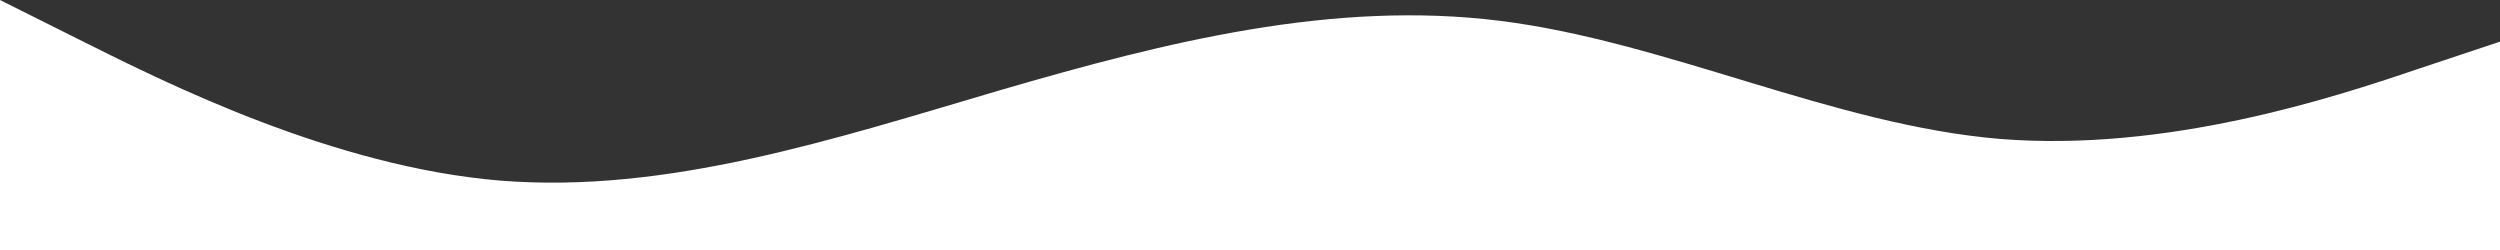<svg xmlns="http://www.w3.org/2000/svg" width="1920" height="192" viewBox="0 0 1920 192" fill="none"><rect x="0" y="0" width="1920" height="192" fill="#333333" stroke="none"/><path d="M0 0L64 32C128 64 256 128 384 138.7C512 149 640 107 768 69.3C896 32 1024 0 1152 16C1280 32 1408 96 1536 106.7C1664 117 1792 75 1856 53.3L1920 32V224H1856C1792 224 1664 224 1536 224C1408 224 1280 224 1152 224C1024 224 896 224 768 224C640 224 512 224 384 224C256 224 128 224 64 224H0V0Z" fill="url(#paint0_linear_4029_844)"></path><defs><linearGradient id="paint0_linear_4029_844" x1="937.5" y1="-1170.5" x2="982" y2="530.5" gradientUnits="userSpaceOnUse"><stop offset="0.813" stop-color="white"></stop></linearGradient></defs></svg>